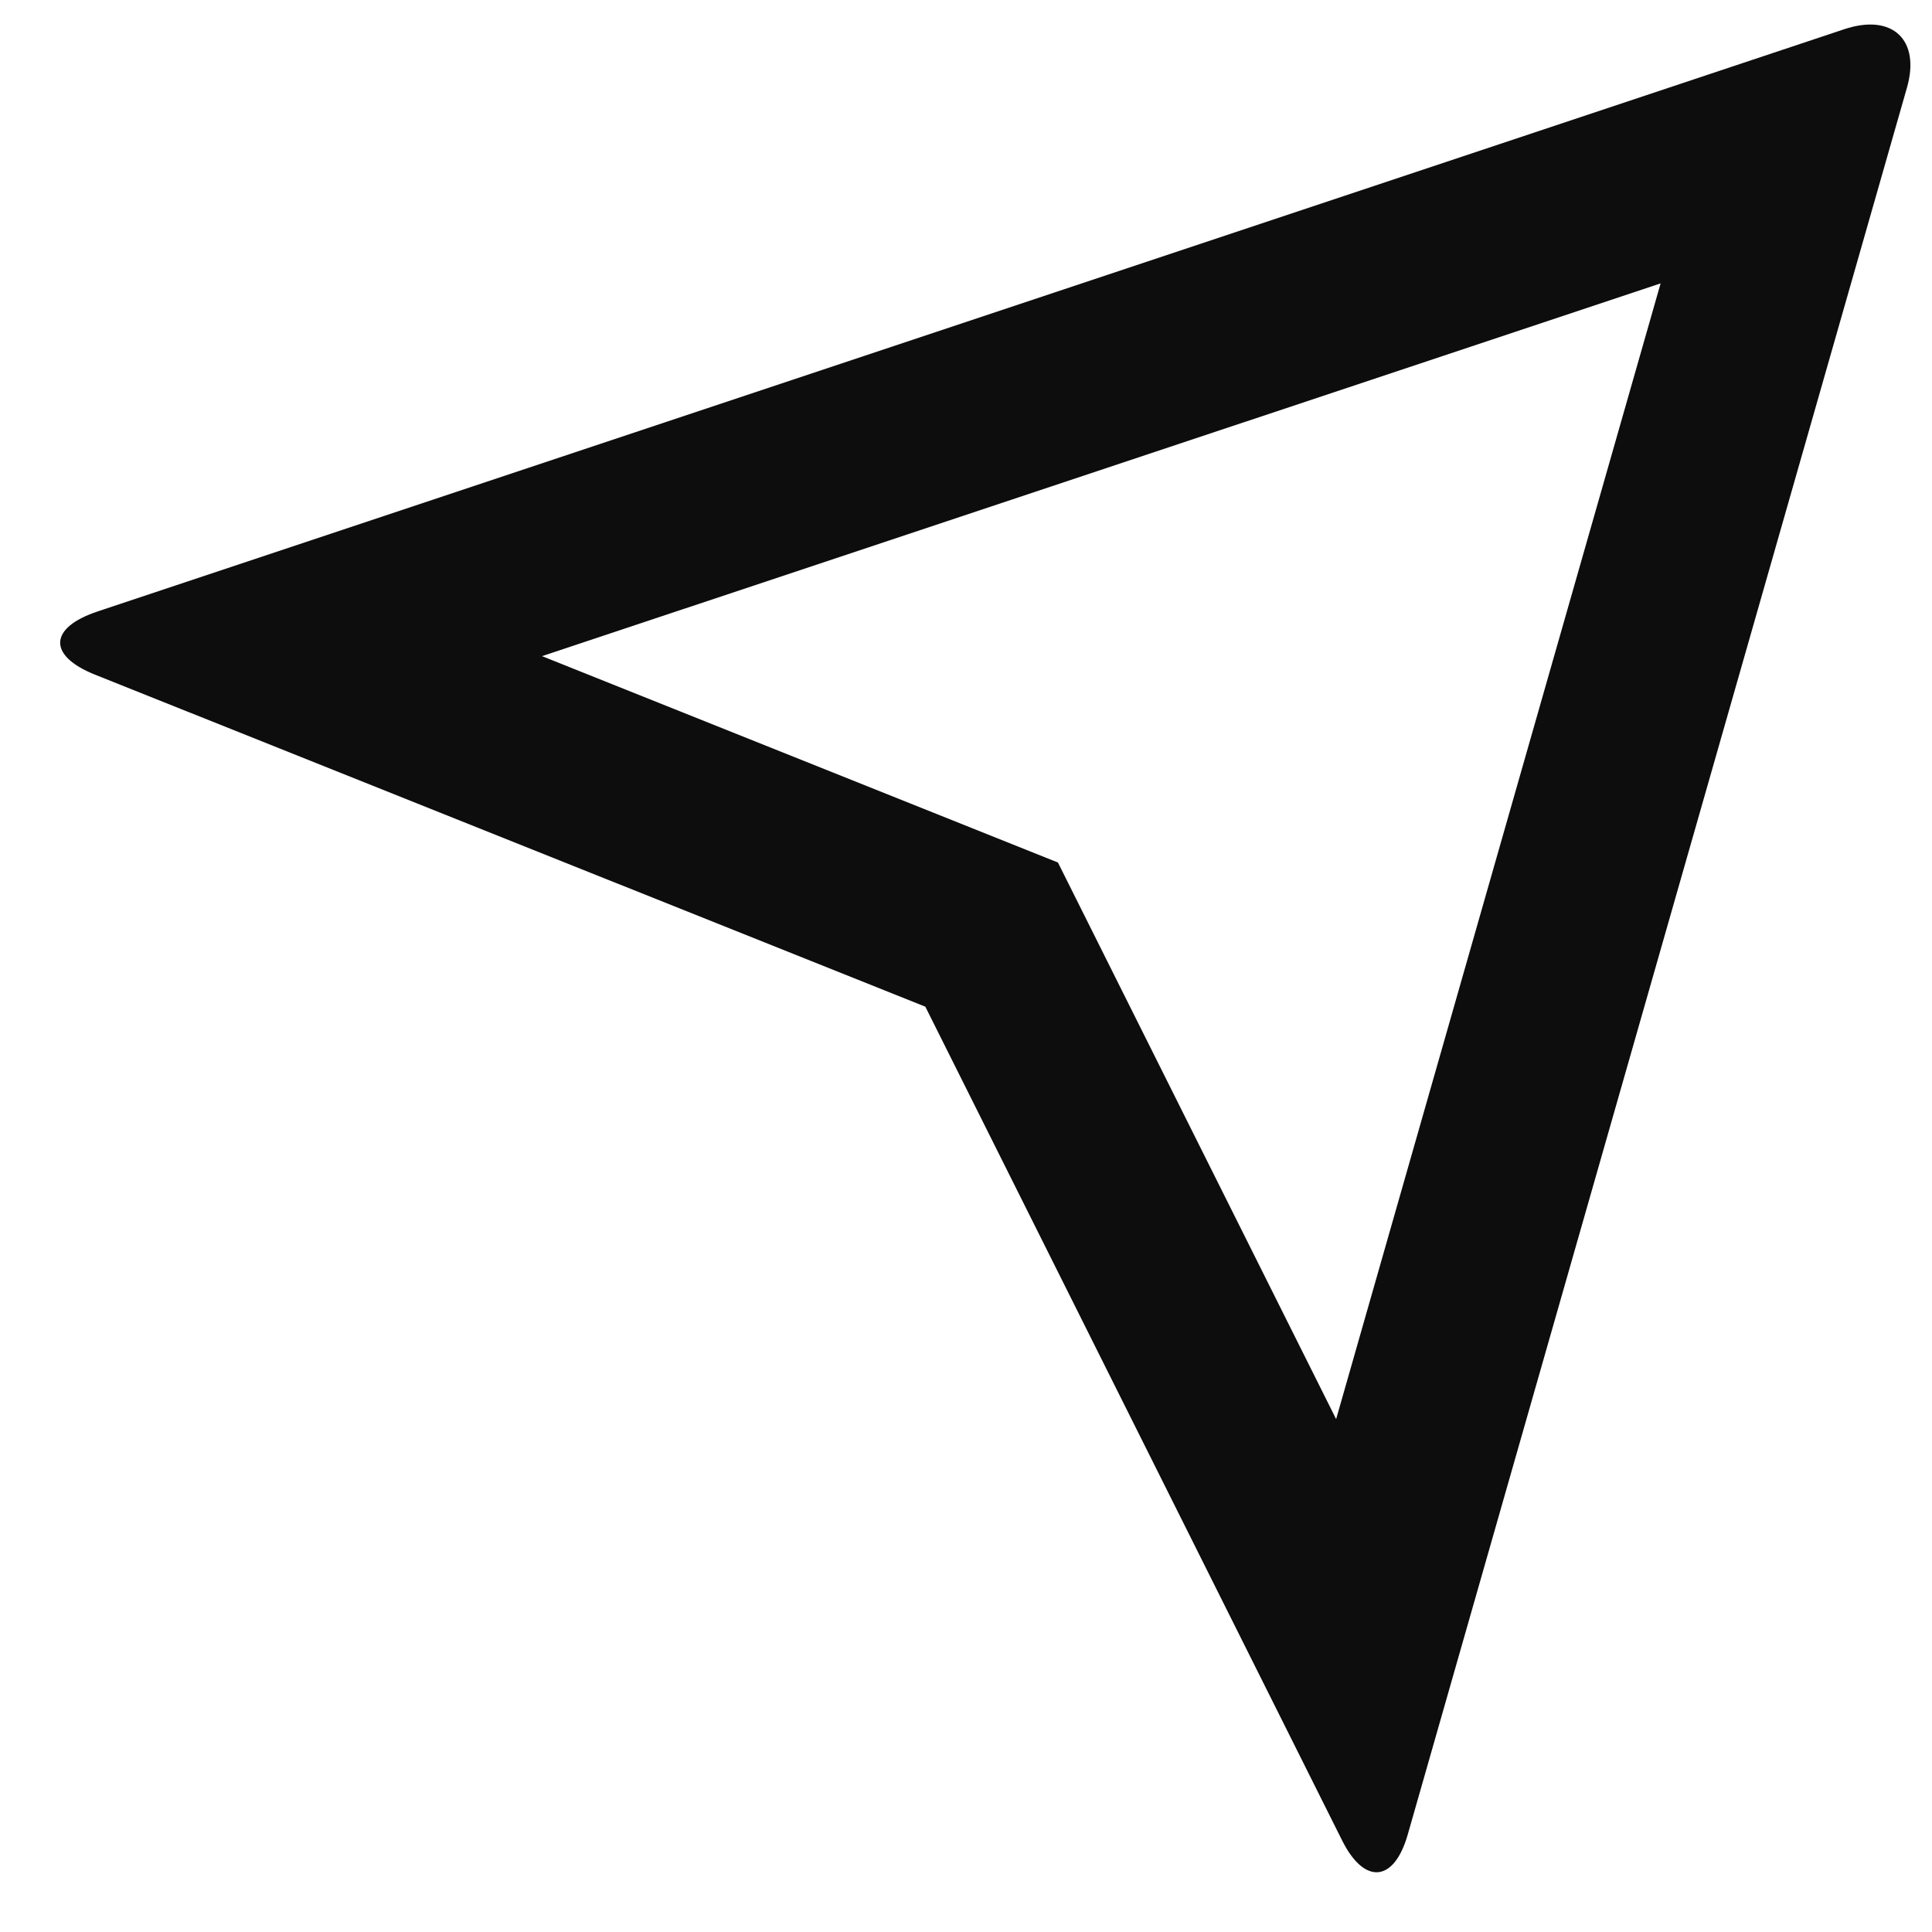 <svg width="19" height="19" viewBox="0 0 19 19" fill="none" xmlns="http://www.w3.org/2000/svg">
<path d="M0.93 6.633C0.471 6.448 0.477 6.174 0.961 6.013L18.138 0.287C18.614 0.129 18.887 0.395 18.754 0.861L13.845 18.039C13.71 18.515 13.418 18.536 13.2 18.102L9.1 9.9L0.93 6.633ZM5.331 6.453L10.404 8.482L13.14 13.956L16.331 2.787L5.33 6.453H5.331Z" fill="#0D0D0D"/>
</svg>
